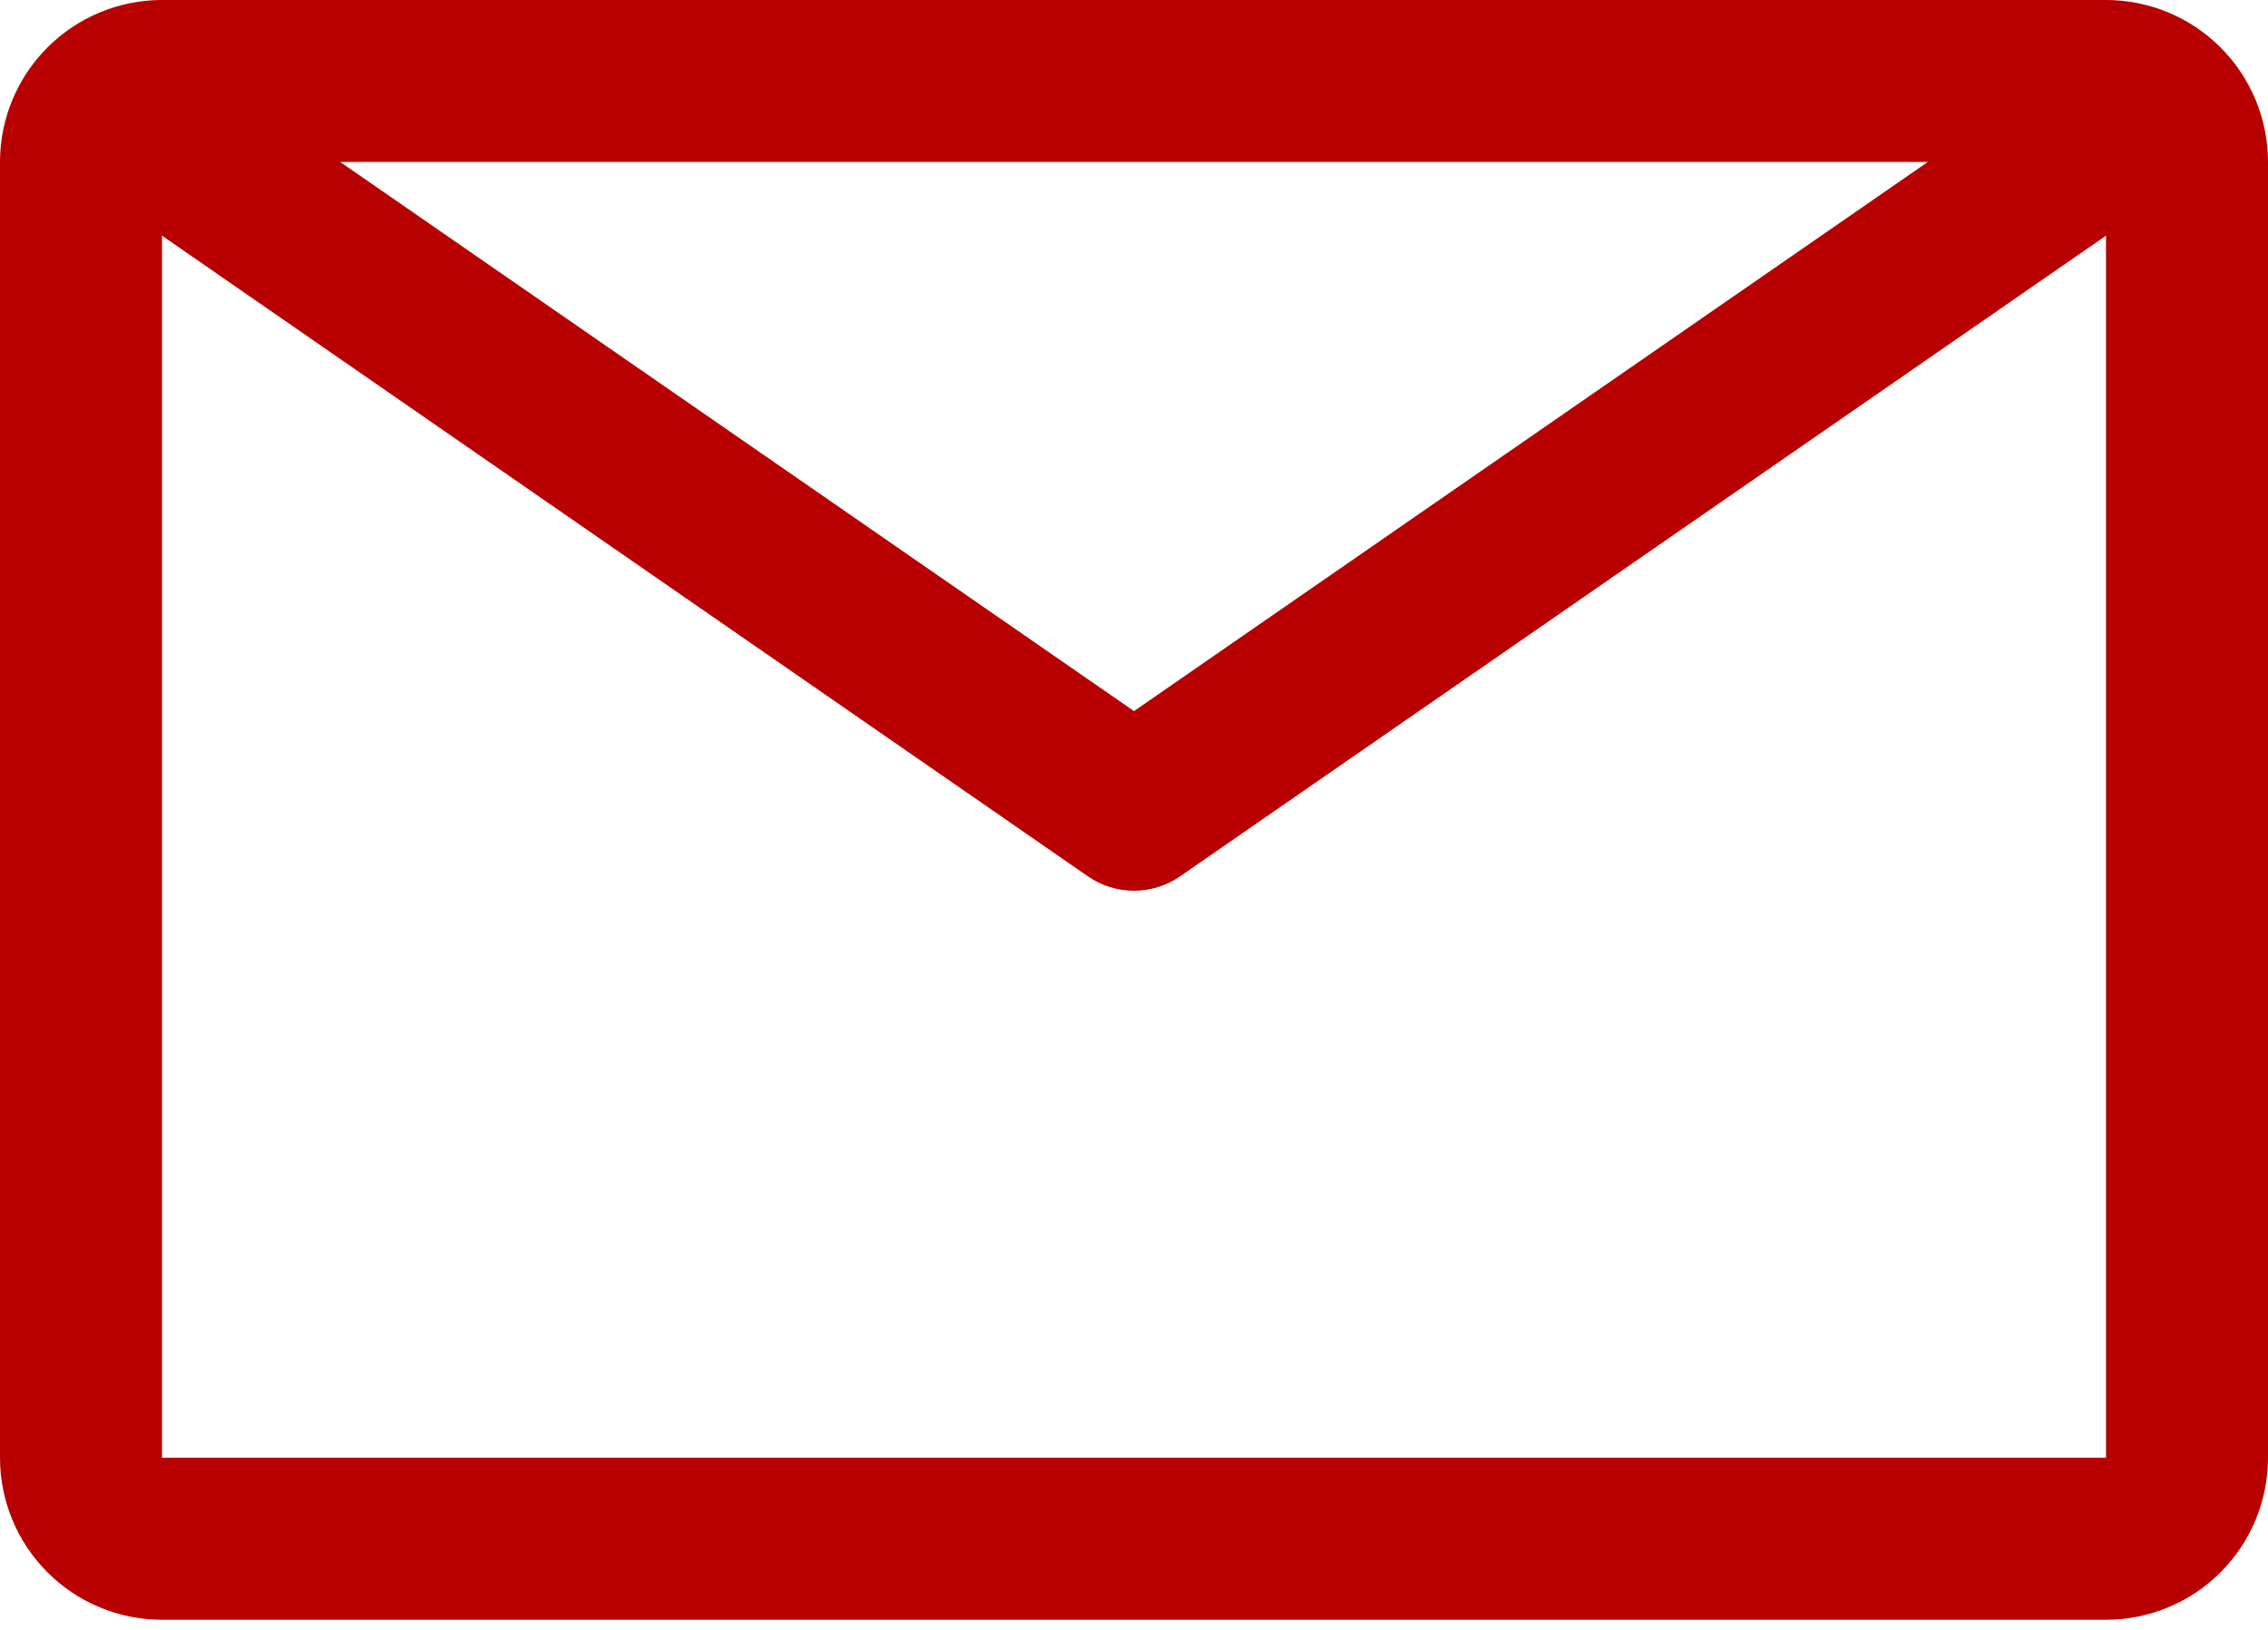 <svg width="64" height="46" viewBox="0 0 64 46" fill="none" xmlns="http://www.w3.org/2000/svg">
<path d="M59.429 0H4.571C3.359 0 2.196 0.482 1.339 1.339C0.482 2.196 0 3.359 0 4.571V41.143C0 42.355 0.482 43.518 1.339 44.375C2.196 45.233 3.359 45.714 4.571 45.714H59.429C60.641 45.714 61.804 45.233 62.661 44.375C63.518 43.518 64 42.355 64 41.143V4.571C64 3.359 63.518 2.196 62.661 1.339C61.804 0.482 60.641 0 59.429 0ZM54.4 4.571L32 20.069L9.6 4.571H54.4ZM4.571 41.143V6.651L30.697 24.731C31.08 24.997 31.534 25.139 32 25.139C32.466 25.139 32.92 24.997 33.303 24.731L59.429 6.651V41.143H4.571Z" fill="#B80000"/>
</svg>
